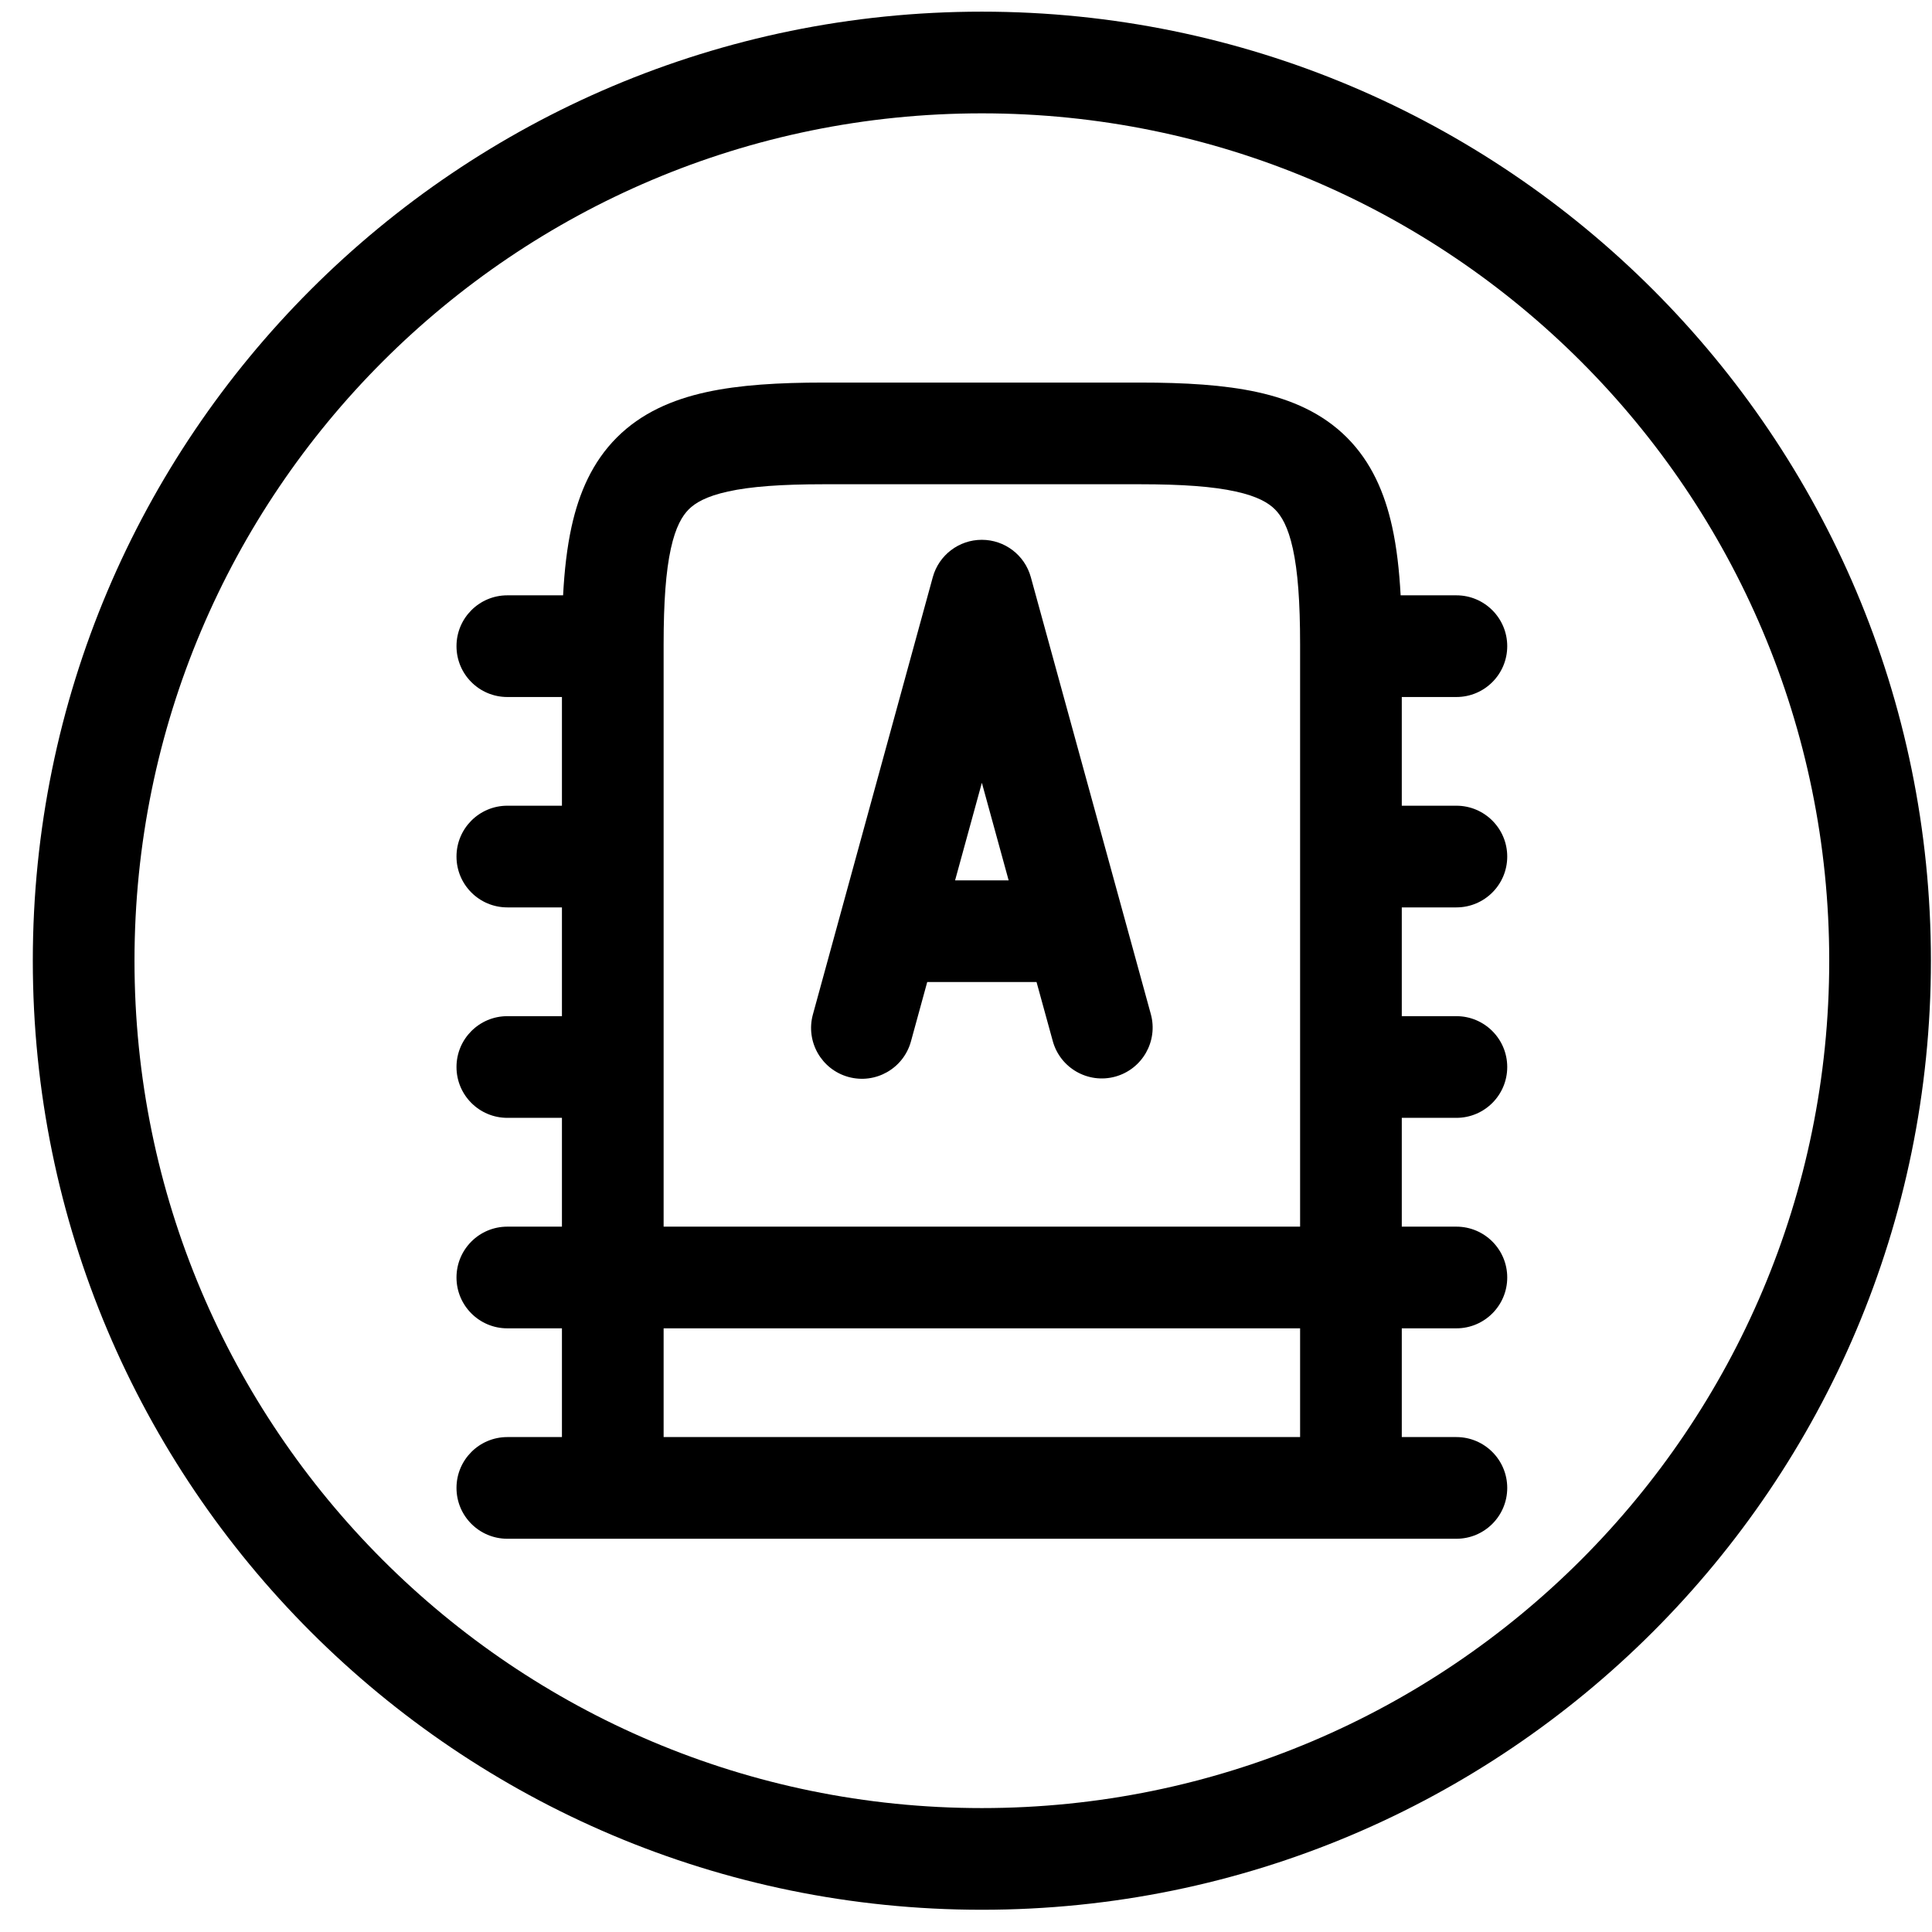 <?xml version="1.0" encoding="UTF-8"?> <svg xmlns="http://www.w3.org/2000/svg" xmlns:xlink="http://www.w3.org/1999/xlink" xmlns:svgjs="http://svgjs.com/svgjs" version="1.1" width="57" height="57"><svg xmlns="http://www.w3.org/2000/svg" width="57" height="57" viewBox="0 0 57 57" fill="none"><path fill-rule="evenodd" clip-rule="evenodd" d="M28.968 56.344C44.432 56.344 56.968 43.808 56.968 28.344C56.968 12.88 44.432 0.344 28.968 0.344C13.504 0.344 0.968 12.88 0.968 28.344C0.968 43.808 13.504 56.344 28.968 56.344ZM28.968 53.344C42.775 53.344 53.968 42.151 53.968 28.344C53.968 14.537 42.775 3.344 28.968 3.344C15.161 3.344 3.968 14.537 3.968 28.344C3.968 42.151 15.161 53.344 28.968 53.344Z" fill="black"></path><path fill-rule="evenodd" clip-rule="evenodd" d="M13.468 43.898C13.468 43.07 14.139 42.398 14.968 42.398H16.579V39.19H14.968C14.139 39.19 13.468 38.518 13.468 37.69C13.468 36.861 14.139 36.19 14.968 36.19H16.579V32.98H14.968C14.139 32.98 13.468 32.309 13.468 31.48C13.468 30.652 14.139 29.98 14.968 29.98H16.579V26.771H14.968C14.139 26.771 13.468 26.1 13.468 25.271C13.468 24.443 14.139 23.771 14.968 23.771H16.579V20.564H14.968C14.139 20.564 13.468 19.893 13.468 19.064C13.468 18.236 14.139 17.564 14.968 17.564H16.613C16.652 16.826 16.729 16.151 16.862 15.543C17.082 14.542 17.477 13.629 18.199 12.907C18.921 12.185 19.833 11.79 20.835 11.57C21.82 11.354 22.982 11.287 24.301 11.287H33.634C34.954 11.287 36.115 11.354 37.1 11.57C38.102 11.79 39.015 12.185 39.737 12.907C40.459 13.629 40.853 14.542 41.073 15.543C41.207 16.151 41.283 16.826 41.323 17.564H42.968C43.796 17.564 44.468 18.236 44.468 19.064C44.468 19.893 43.796 20.564 42.968 20.564H41.357V23.771H42.968C43.796 23.771 44.468 24.443 44.468 25.271C44.468 26.1 43.796 26.771 42.968 26.771H41.357V29.98H42.968C43.796 29.98 44.468 30.652 44.468 31.48C44.468 32.309 43.796 32.98 42.968 32.98H41.357V36.19H42.968C43.796 36.19 44.468 36.861 44.468 37.69C44.468 38.518 43.796 39.19 42.968 39.19H41.357V42.398H42.968C43.796 42.398 44.468 43.07 44.468 43.898C44.468 44.727 43.796 45.398 42.968 45.398H14.968C14.139 45.398 13.468 44.727 13.468 43.898ZM19.579 19.009V36.19H38.357V19.009C38.357 17.755 38.289 16.852 38.143 16.187C38.001 15.54 37.806 15.219 37.615 15.028C37.425 14.838 37.104 14.643 36.456 14.501C35.792 14.354 34.889 14.287 33.634 14.287H24.301C23.047 14.287 22.143 14.354 21.479 14.501C20.832 14.643 20.51 14.838 20.32 15.028C20.13 15.219 19.934 15.54 19.792 16.187C19.646 16.852 19.579 17.755 19.579 19.009ZM38.357 39.19V42.398H19.579V39.19H38.357Z" fill="black"></path><path fill-rule="evenodd" clip-rule="evenodd" d="M28.966 15.926C29.642 15.926 30.234 16.377 30.413 17.029L33.953 29.92C34.172 30.719 33.702 31.544 32.903 31.764C32.104 31.983 31.279 31.513 31.06 30.715L30.581 28.973H27.356L26.876 30.724C26.657 31.523 25.832 31.993 25.033 31.774C24.234 31.555 23.764 30.73 23.983 29.93L27.52 17.029C27.698 16.378 28.291 15.926 28.966 15.926ZM28.178 25.973H29.758L28.968 23.095L28.178 25.973Z" fill="black"></path></svg><style>@media (prefers-color-scheme: light) { :root { filter: none; } } @media (prefers-color-scheme: dark) { :root { filter: contrast(0.426) brightness(4); } } </style></svg> 
